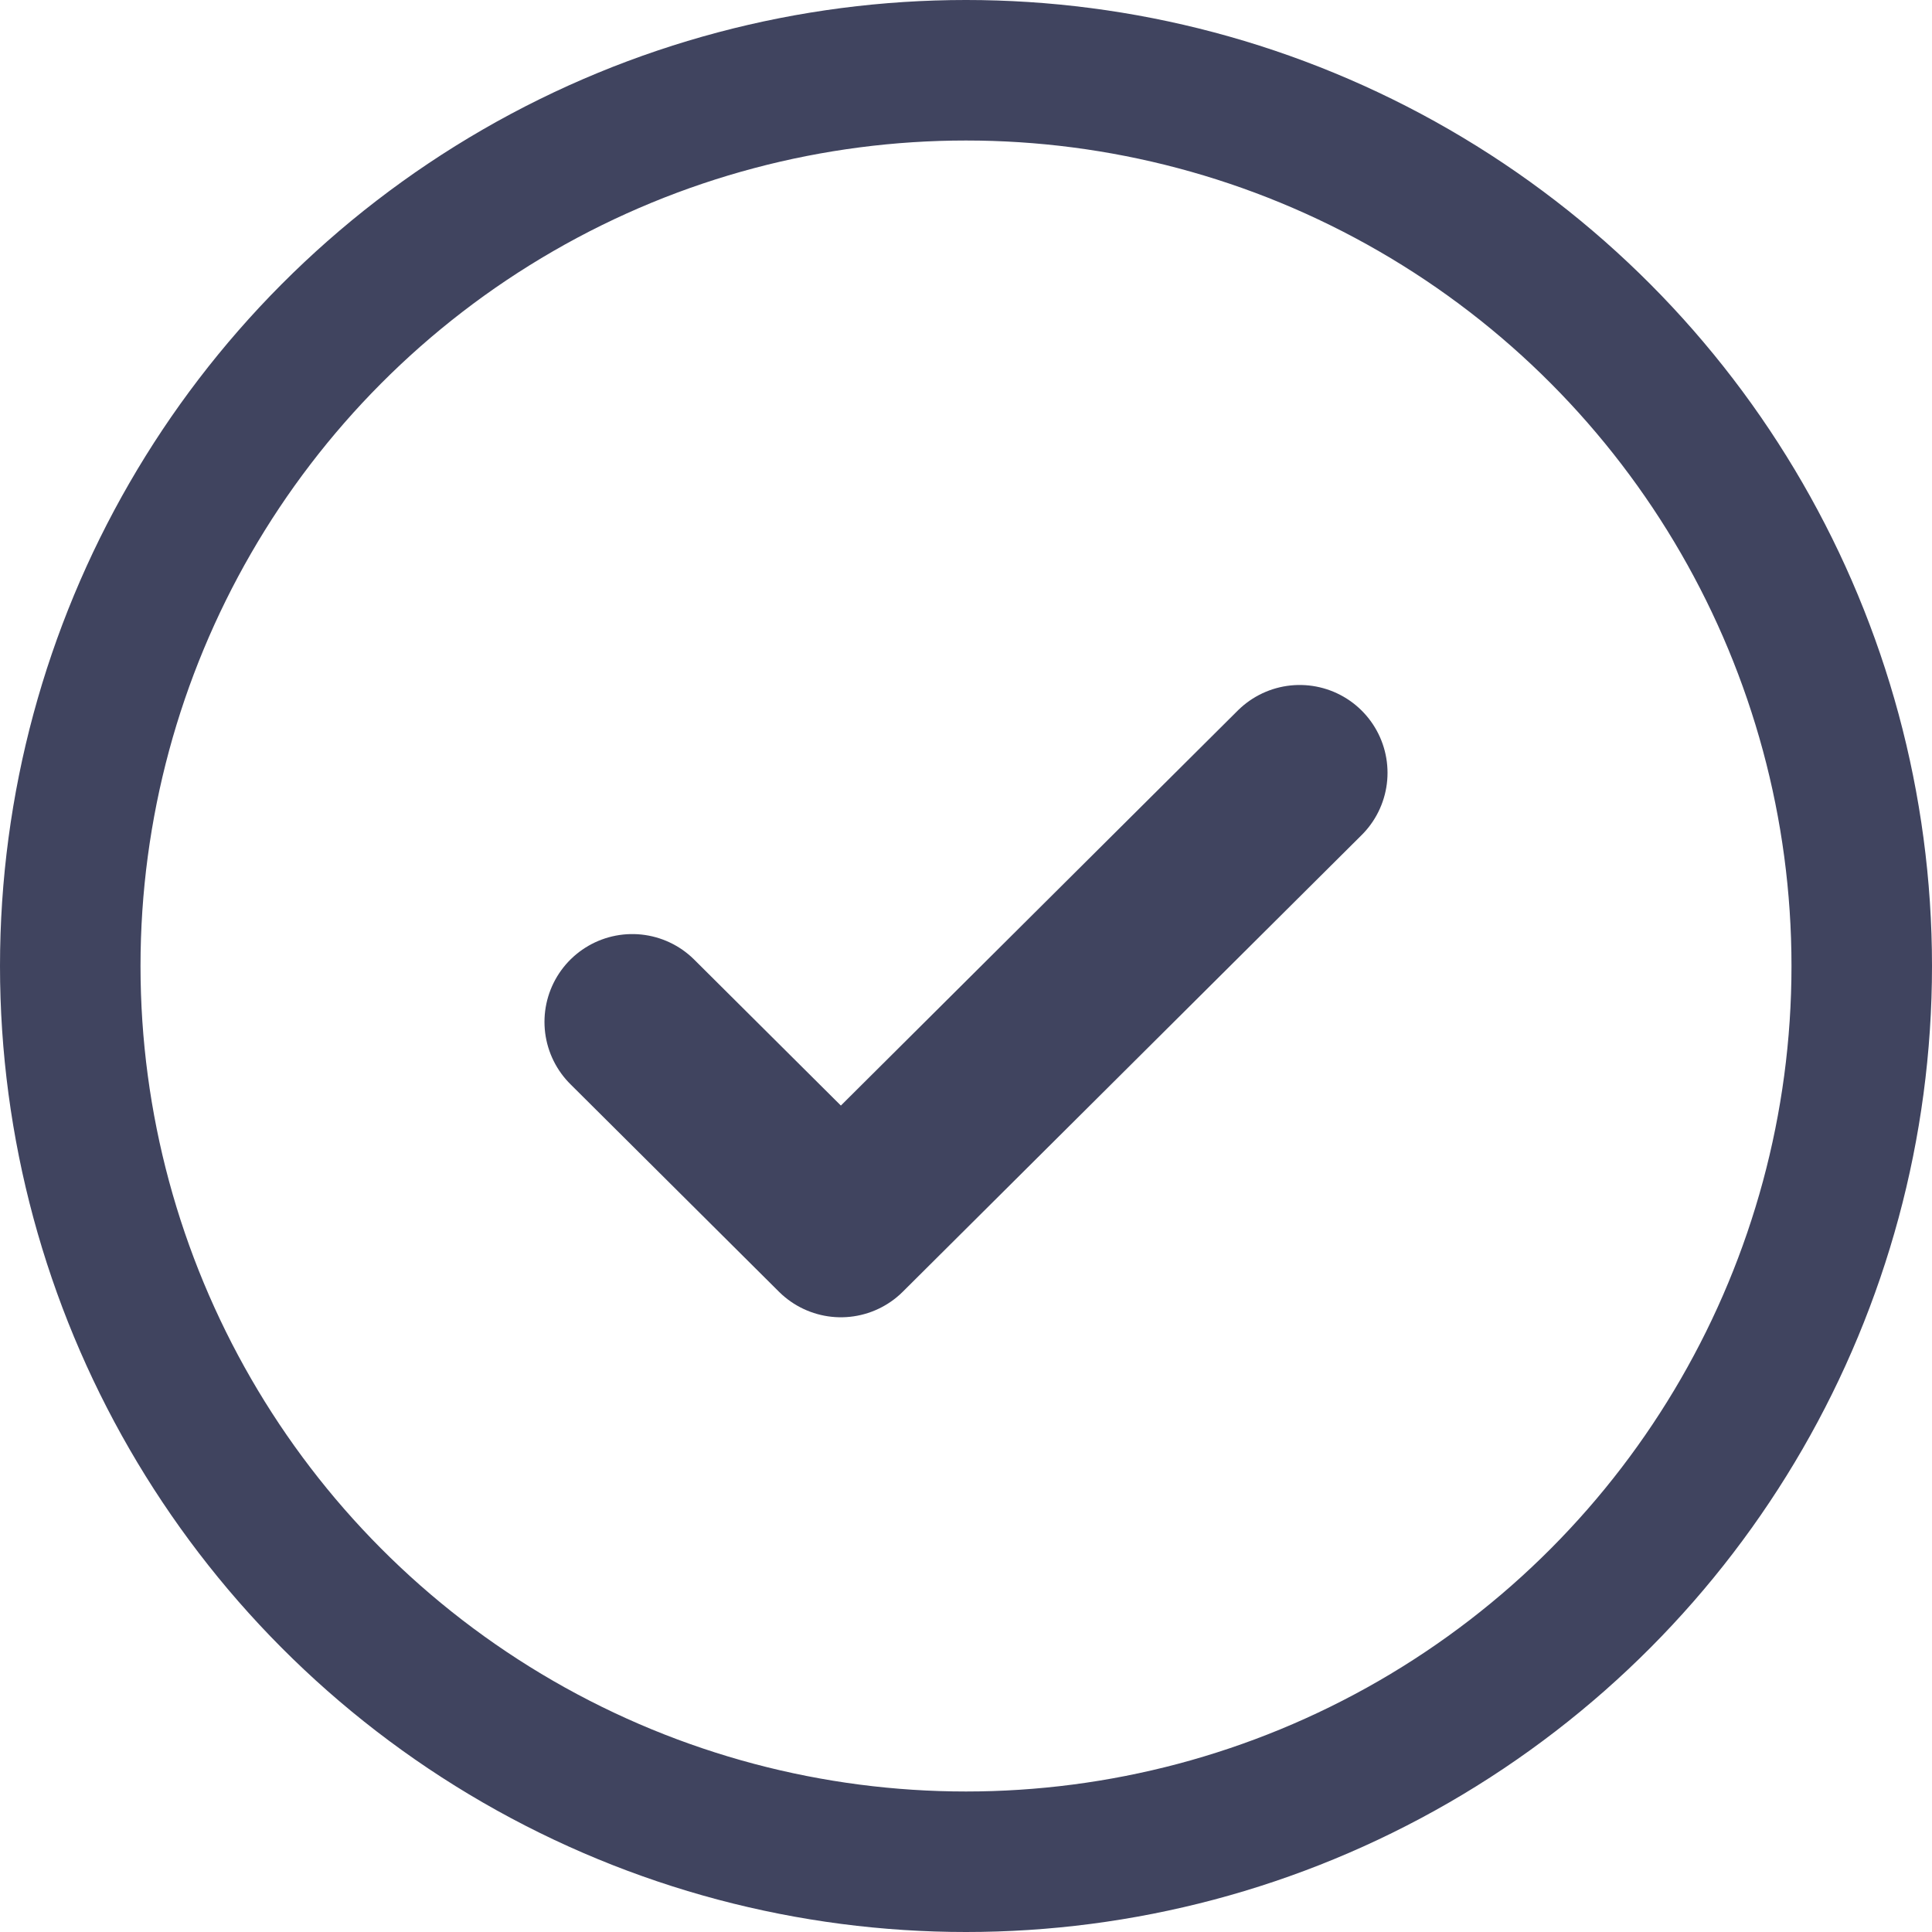 <svg width="55" height="55" viewBox="0 0 55 55" fill="none" xmlns="http://www.w3.org/2000/svg">
<circle cx="27.5" cy="27.5" r="25.5" stroke="#40445F" stroke-width="4"/>
<path d="M37 22L23.938 35L18 29.091" stroke="#40445F" stroke-width="5" stroke-linecap="round" stroke-linejoin="round"/>
</svg>
